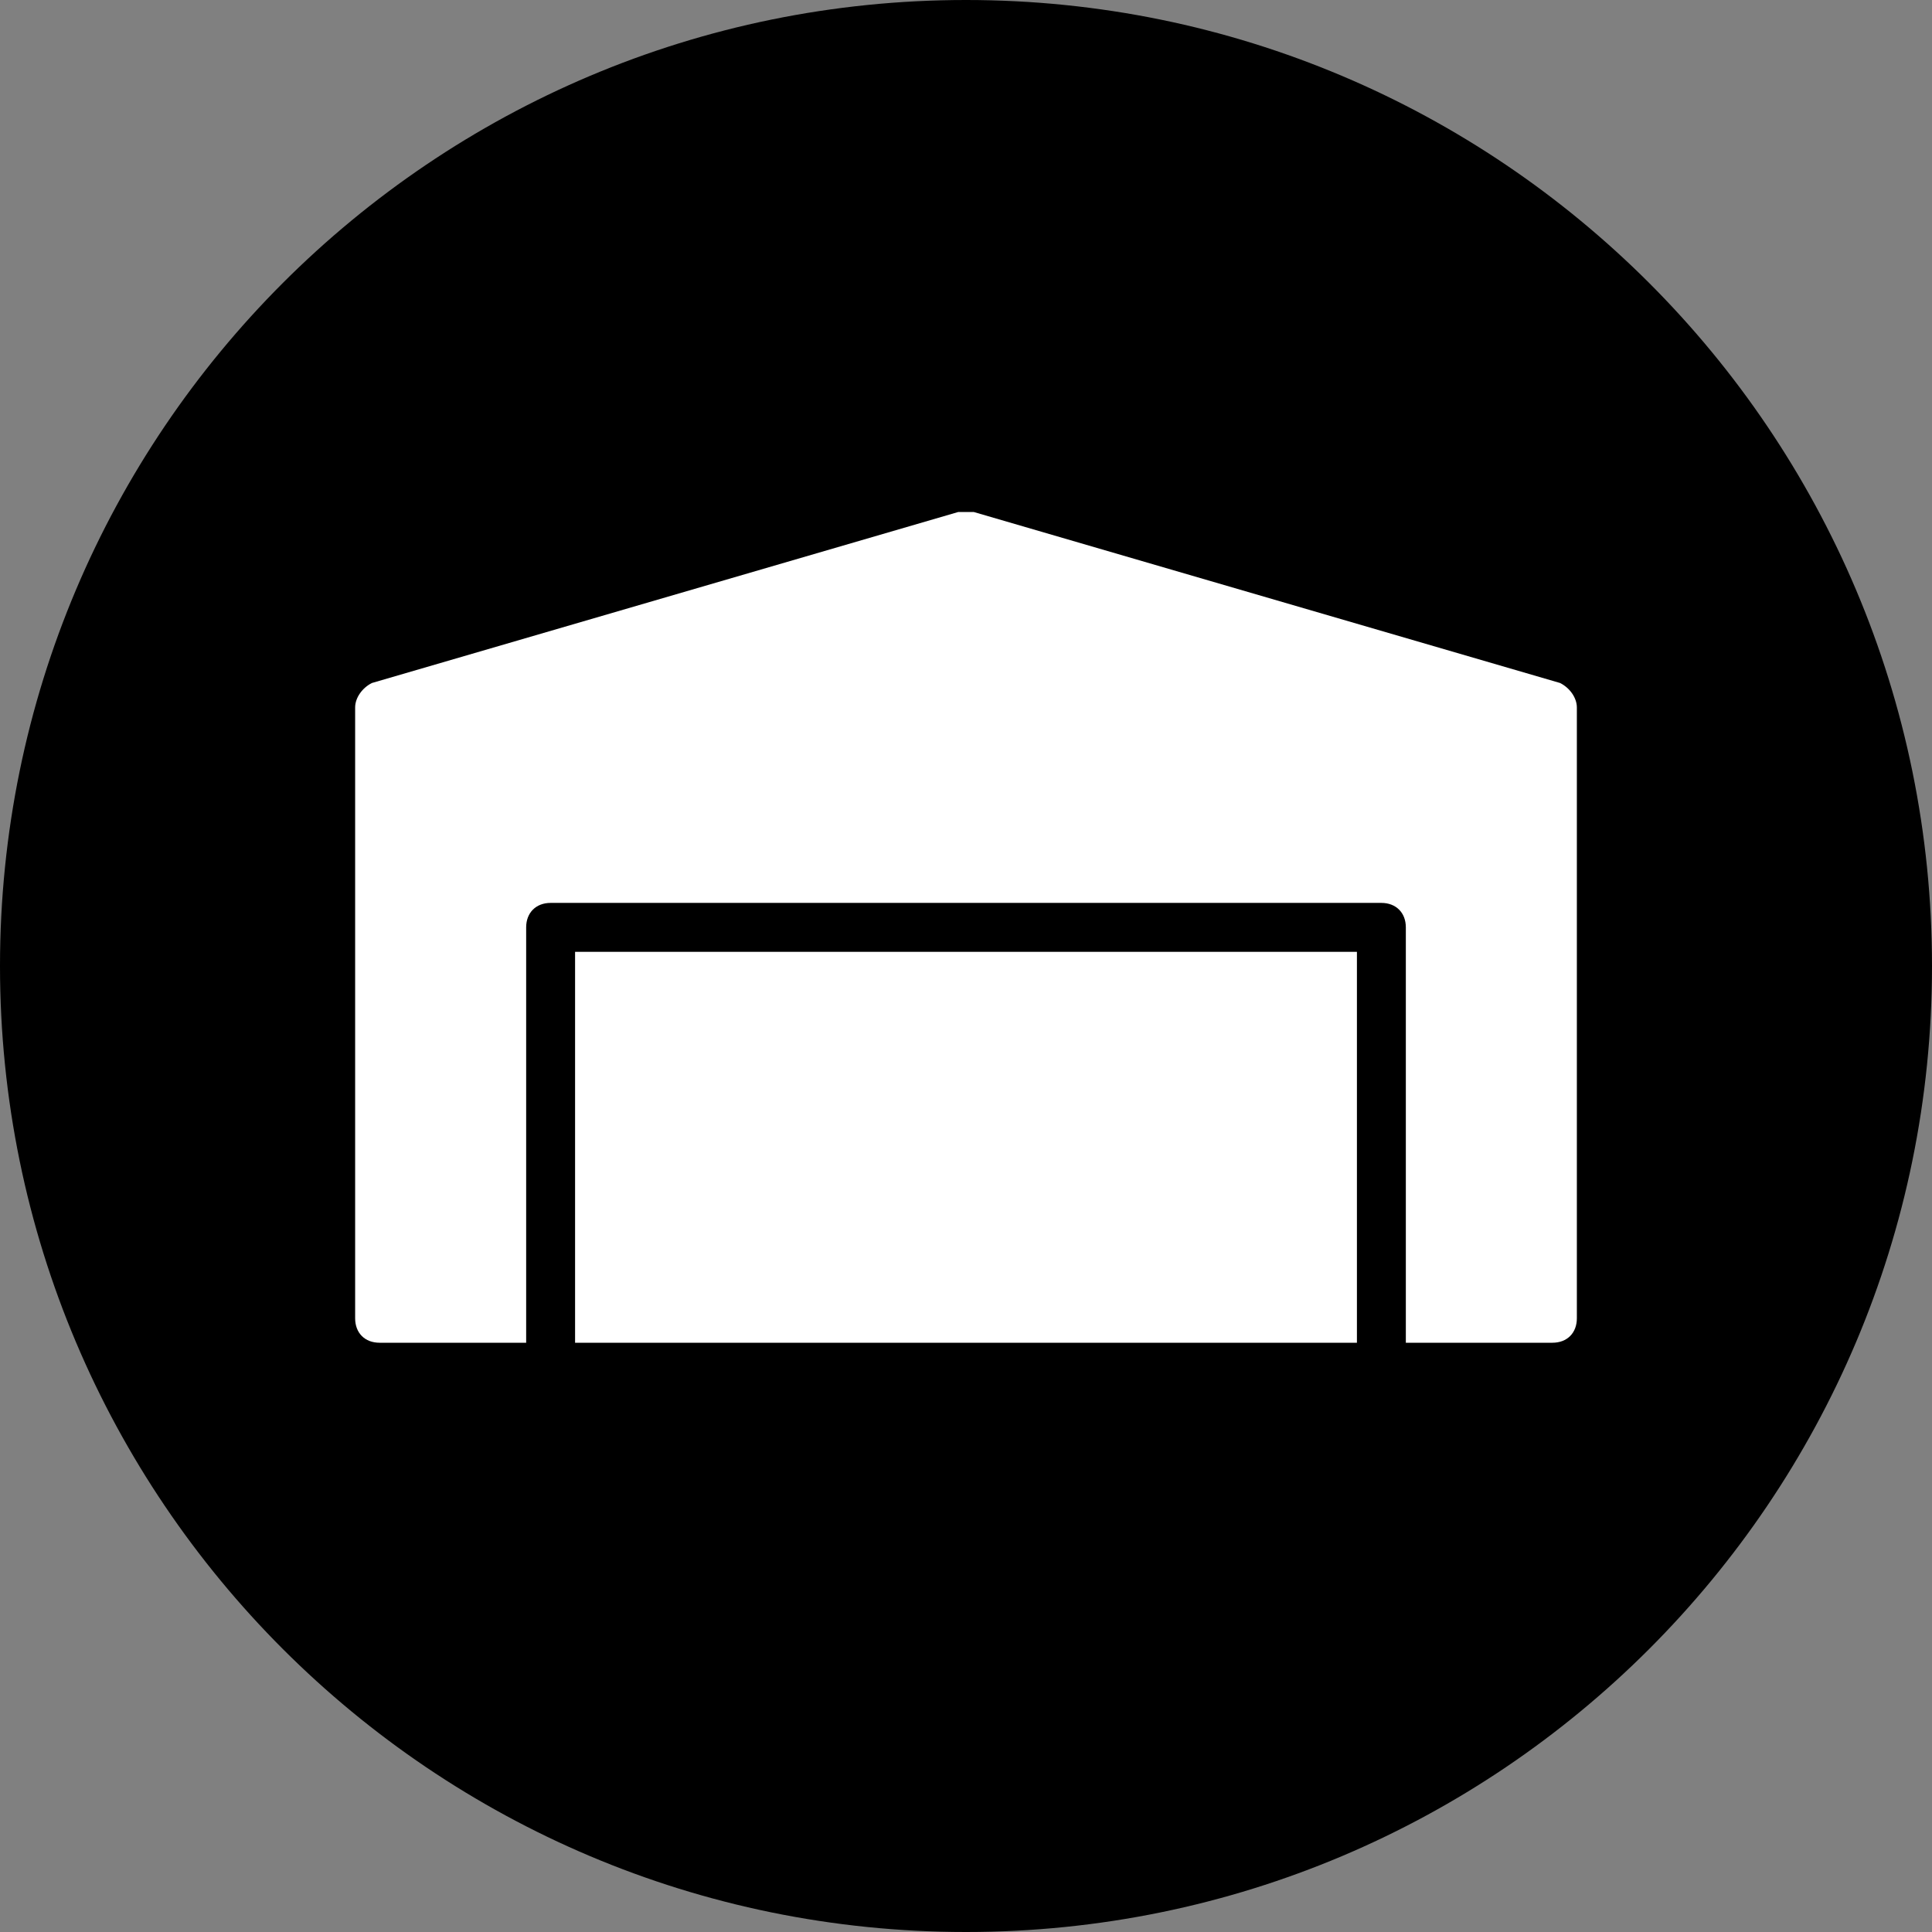 <?xml version="1.0" encoding="UTF-8"?>
<svg xmlns="http://www.w3.org/2000/svg" xmlns:xlink="http://www.w3.org/1999/xlink" viewBox="0 0 50 50" width="50px" height="50px">
<rect x="0" y="0" width="50" height="50" fill="#808080" stroke="none"/>
<g id="surface323889411">
<path style=" stroke:none;fill-rule:nonzero;fill:rgb(0%,0%,0%);fill-opacity:1;" d="M 25 50 C 11.191 50 0 38.809 0 25 C 0 11.191 11.191 0 25 0 C 38.809 0 50 11.191 50 25 C 50 38.809 38.809 50 25 50 Z M 25 50 "/>
<path style=" stroke:none;fill-rule:nonzero;fill:rgb(100%,100%,100%);fill-opacity:1;" d="M 24.801 13.25 L 9.625 17.676 C 9.375 17.801 9.191 18.059 9.191 18.309 L 9.191 34.117 C 9.191 34.496 9.441 34.75 9.824 34.75 L 13.617 34.75 L 13.617 24 C 13.617 23.621 13.871 23.367 14.25 23.367 L 35.75 23.367 C 36.129 23.367 36.383 23.621 36.383 24 L 36.383 34.75 L 40.176 34.75 C 40.559 34.75 40.809 34.496 40.809 34.117 L 40.809 18.309 C 40.809 18.059 40.625 17.801 40.375 17.676 L 25.199 13.25 Z M 14.883 24.633 L 14.883 34.75 L 35.117 34.75 L 35.117 24.633 Z M 14.883 24.633 "/>
</g>
</svg>
